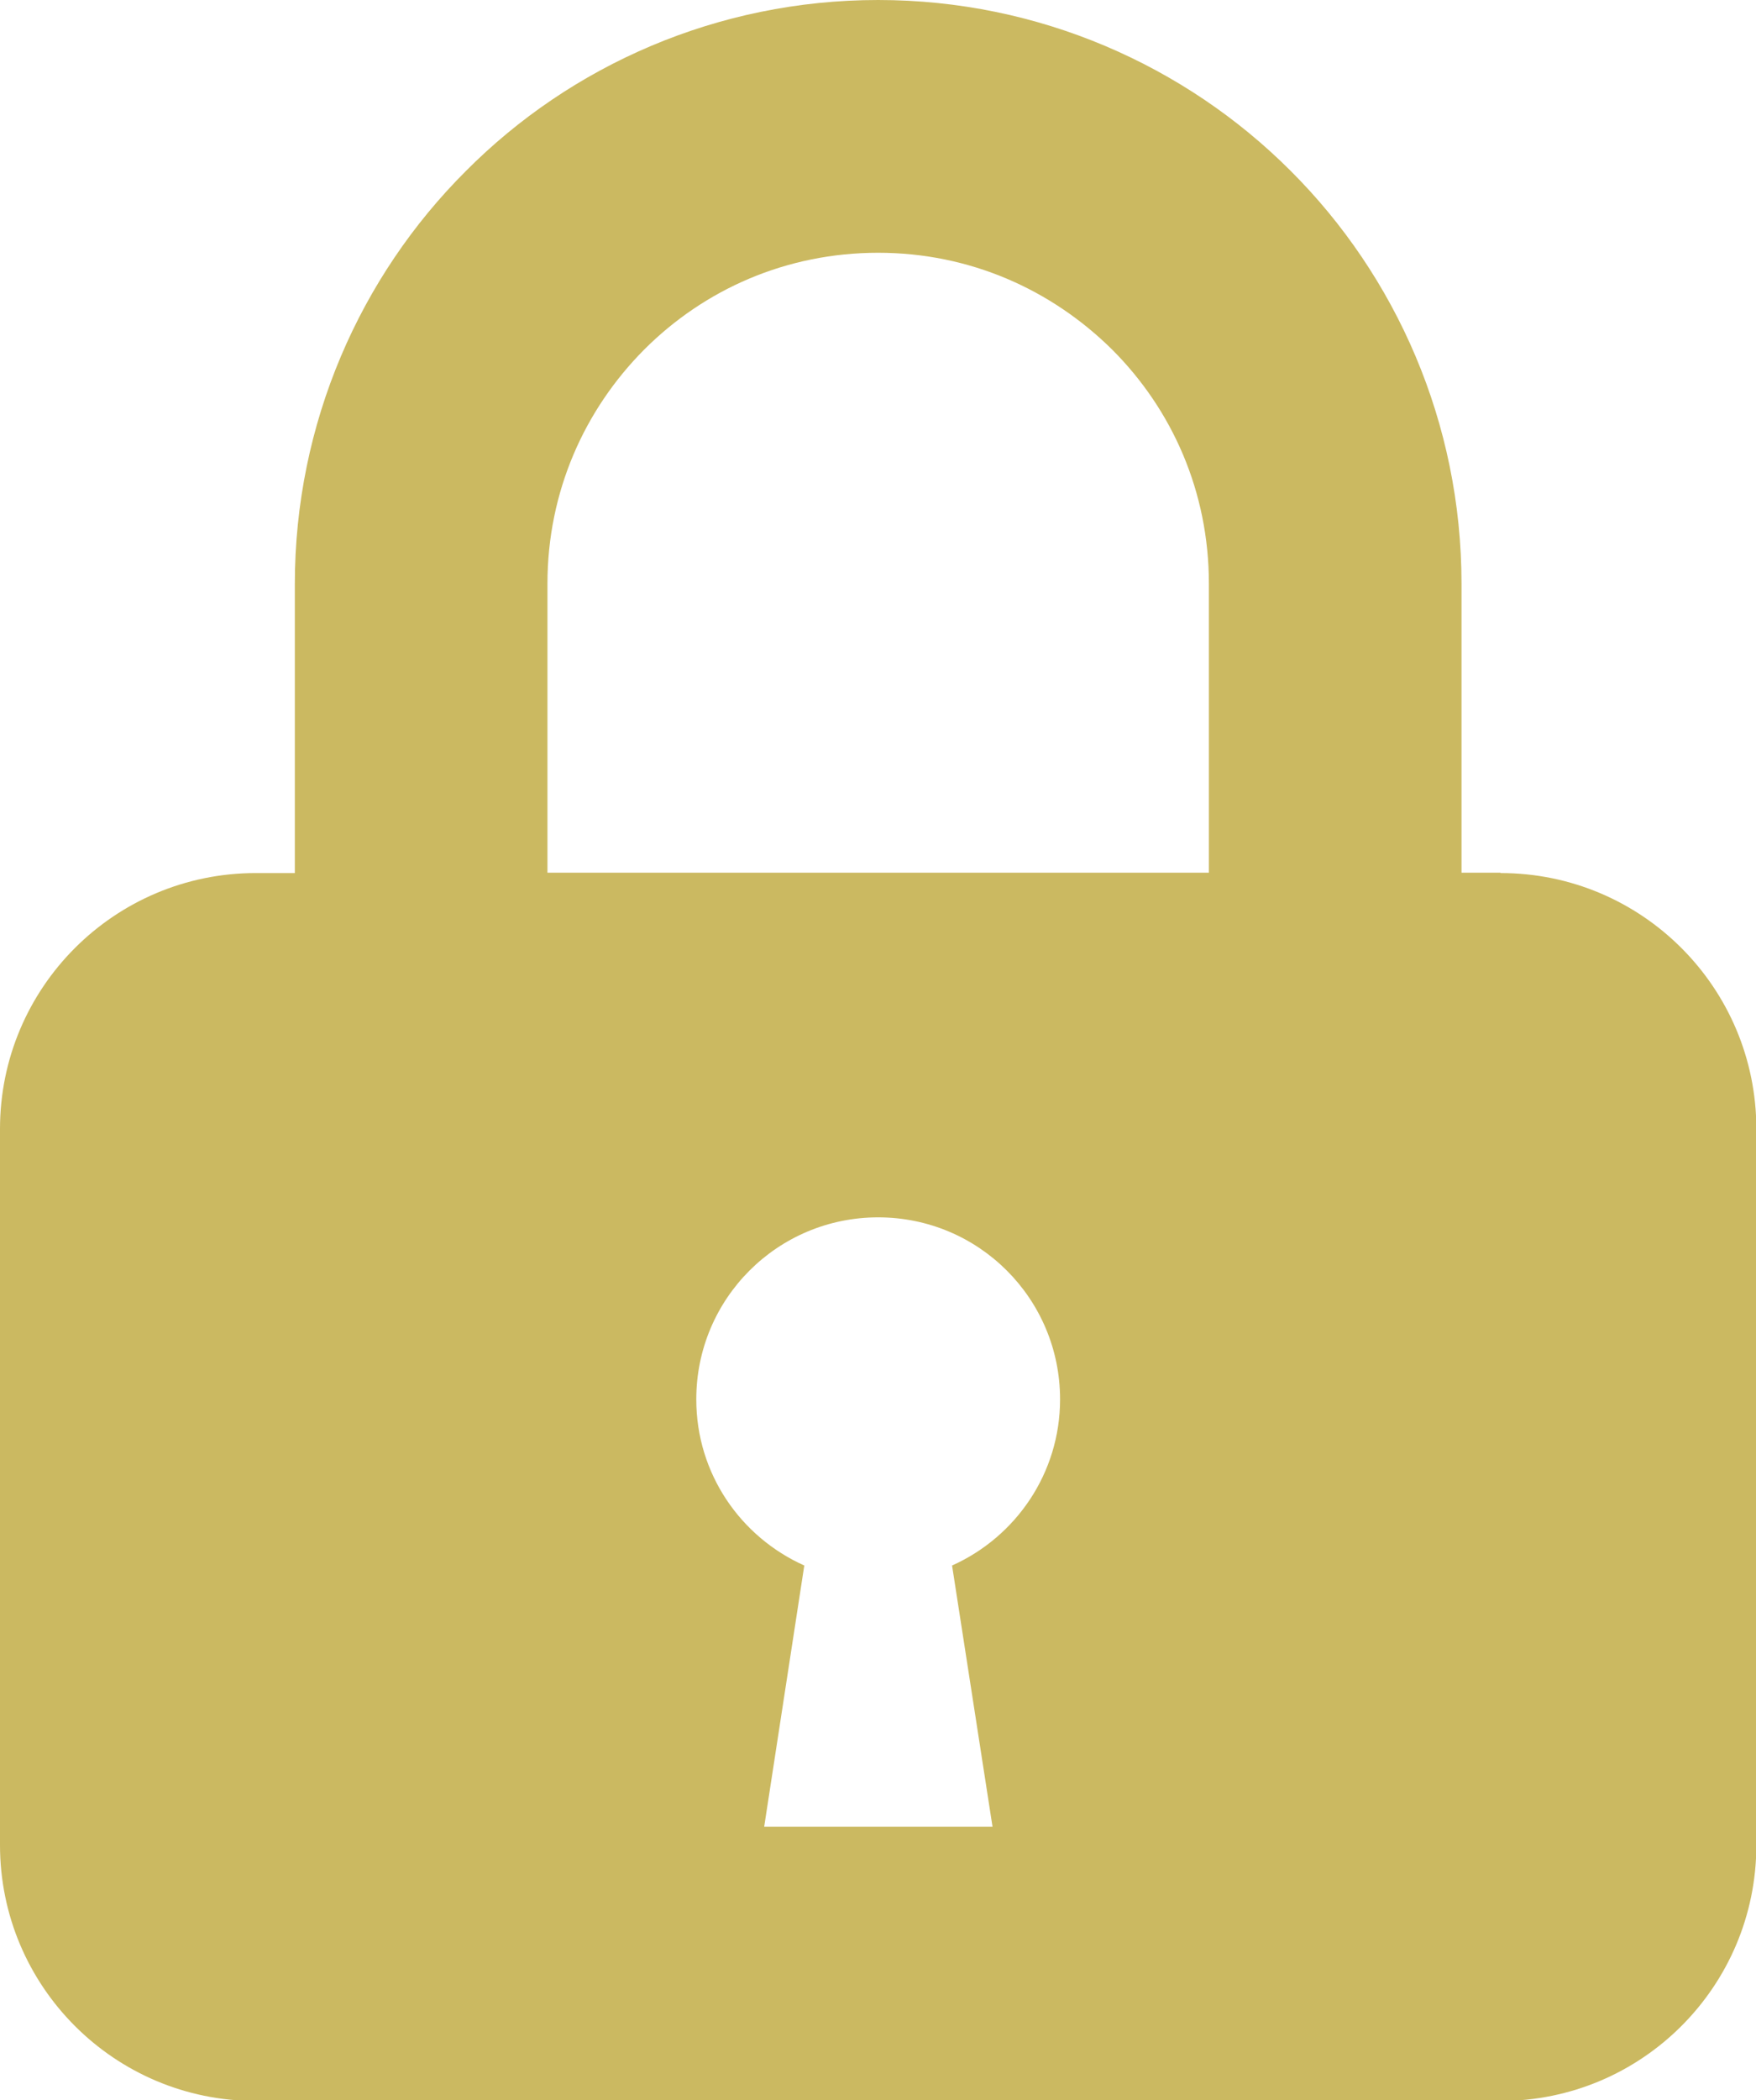 <?xml version="1.0" encoding="UTF-8"?><svg id="_レイヤー_1" xmlns="http://www.w3.org/2000/svg" width="49.91" height="59.66" viewBox="0 0 49.91 59.66"><defs><style>.cls-1{fill:#cbb961;}</style></defs><path class="cls-1" d="M42.65,24.79h-1.11v-8.21c0-4.57-1.86-8.74-4.86-11.73C33.69,1.86,29.52,0,24.96,0c-4.57,0-8.74,1.86-11.72,4.86-3,2.99-4.86,7.16-4.86,11.73v8.21h-1.11c-4.01,0-7.27,3.25-7.27,7.27v20.34c0,4.01,3.25,7.27,7.27,7.27h35.38c4.01,0,7.27-3.25,7.27-7.27v-20.34c0-4.01-3.25-7.27-7.27-7.27ZM15.56,16.58c0-2.61,1.05-4.94,2.75-6.65,1.71-1.71,4.04-2.75,6.65-2.75,2.61,0,4.93,1.05,6.65,2.75,1.71,1.71,2.75,4.04,2.75,6.65v8.21H15.56v-8.21ZM27.06,44.47l1.15,7.42h-6.49l1.14-7.42c-1.81-.81-3.07-2.61-3.07-4.72,0-2.86,2.31-5.17,5.17-5.17s5.17,2.31,5.17,5.17c0,2.1-1.26,3.91-3.07,4.72Z"/></svg>